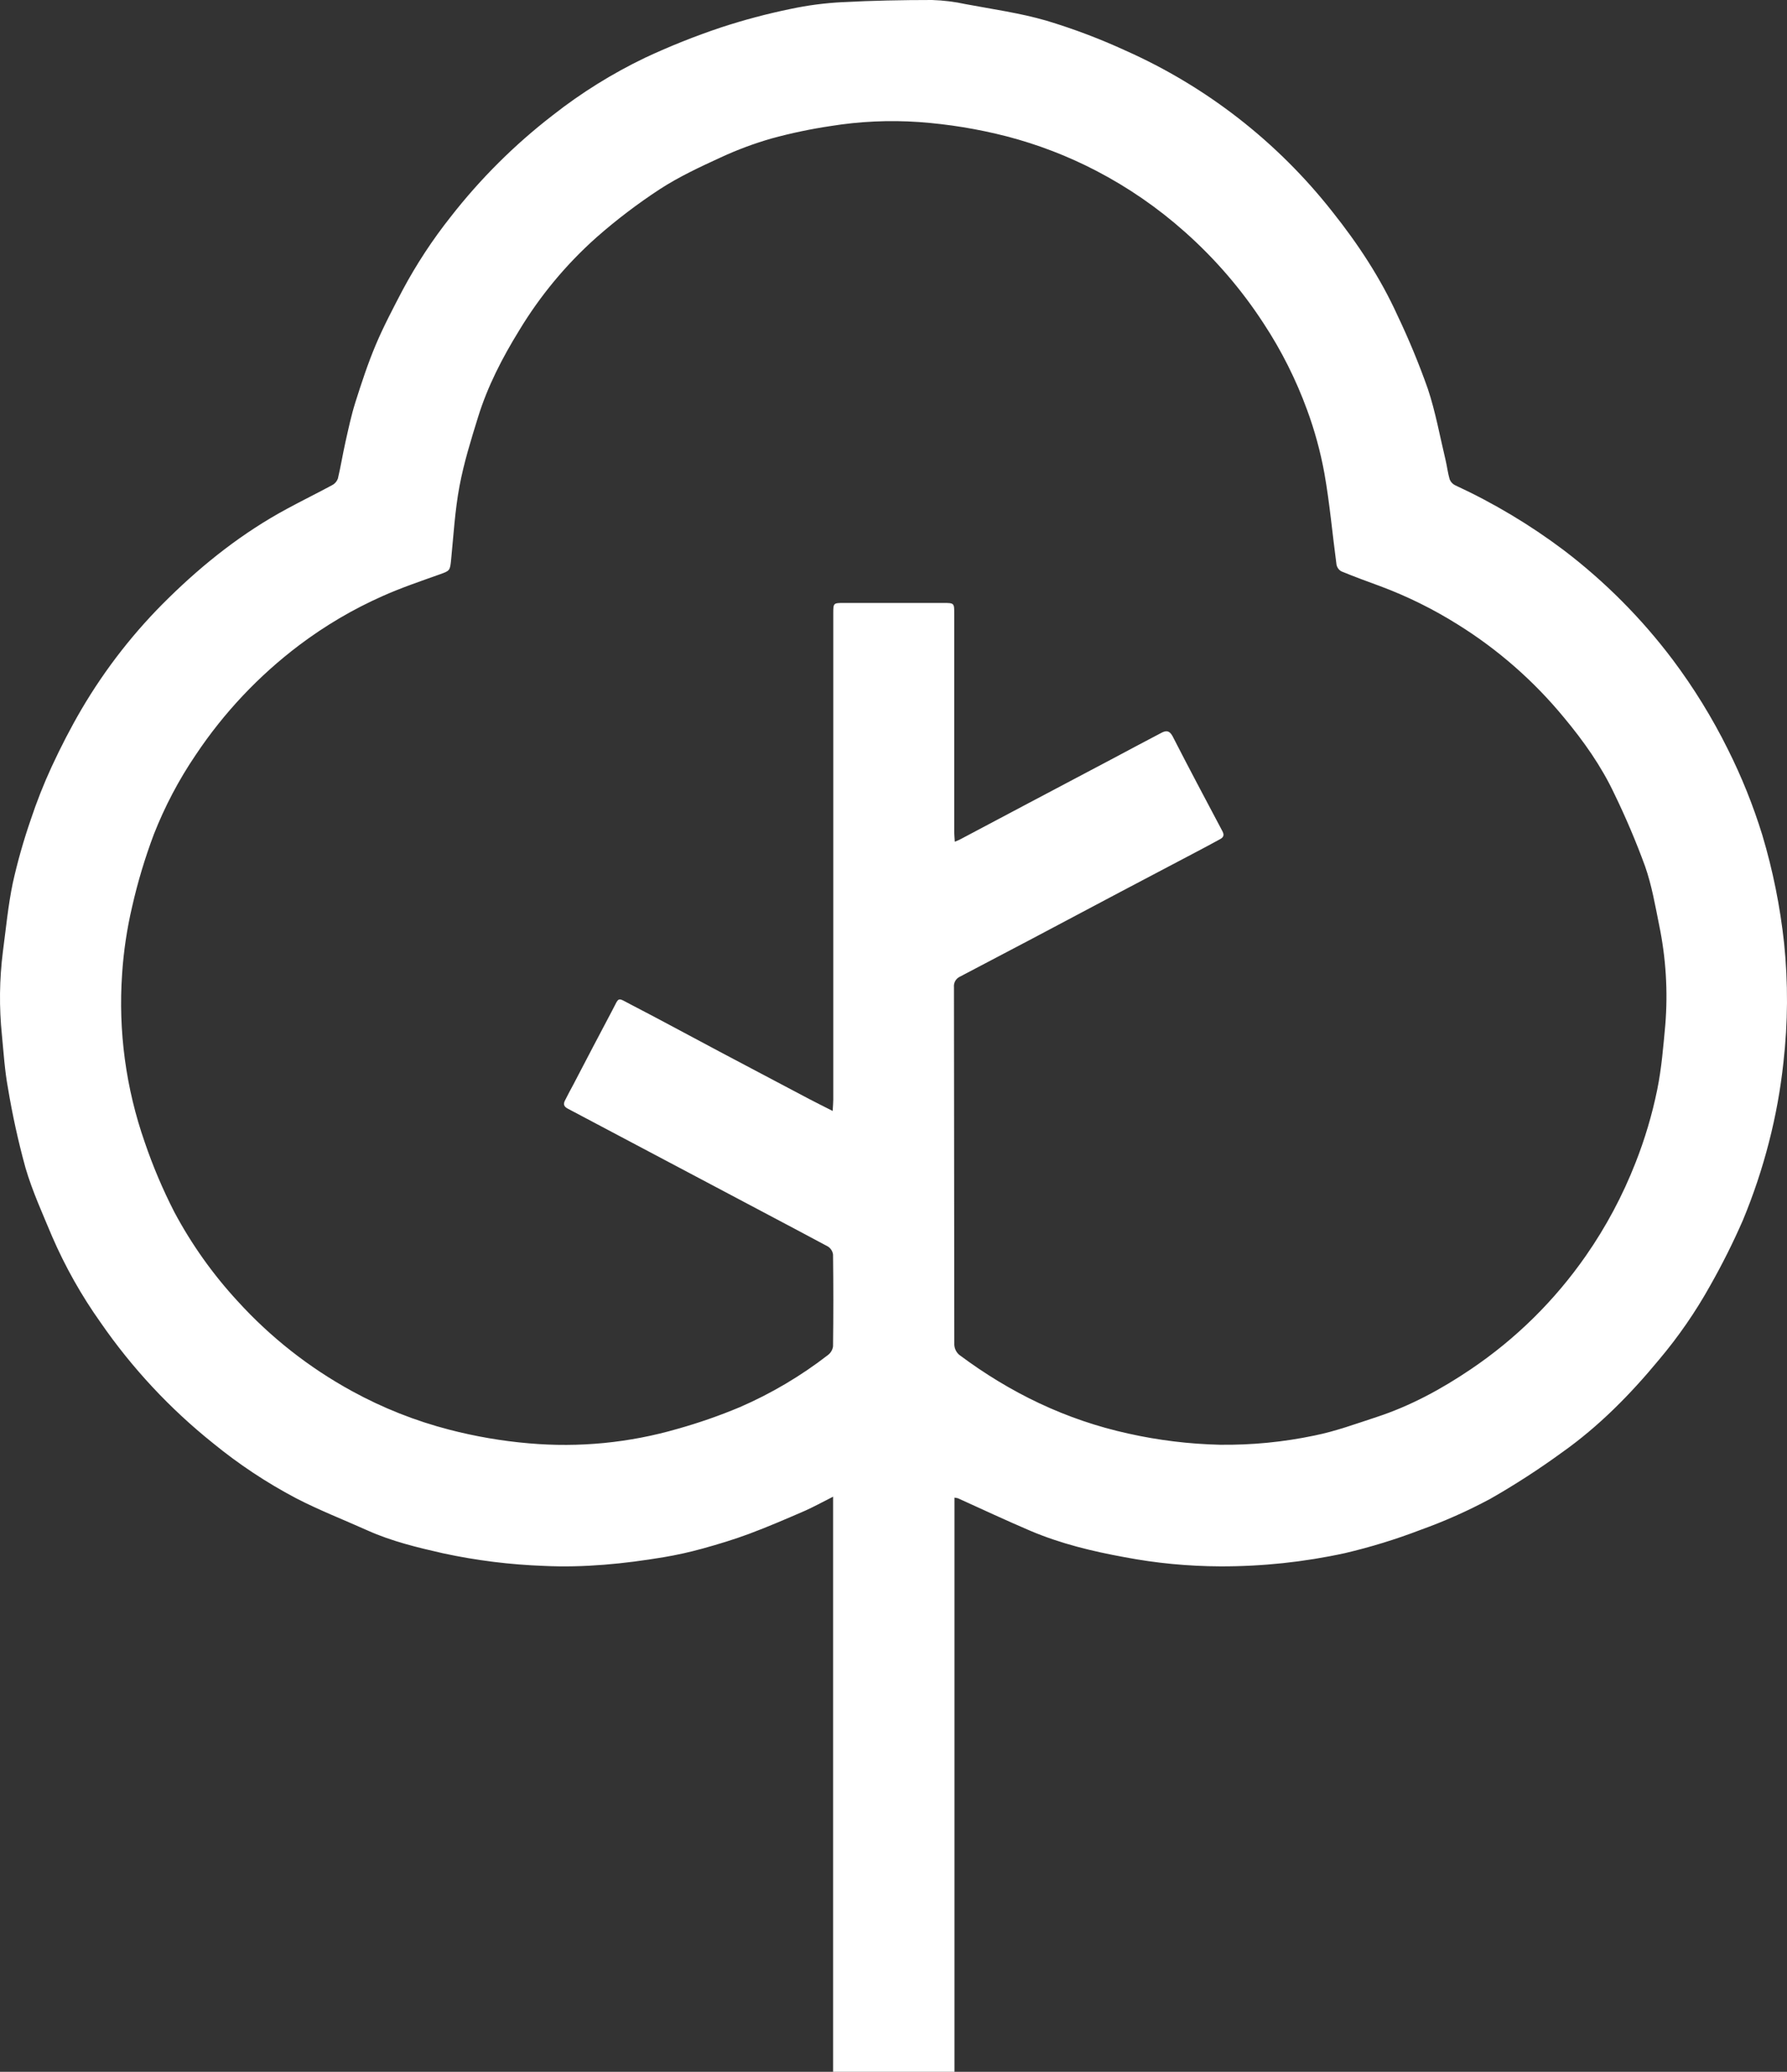 <svg width="88" height="102" viewBox="0 0 88 102" fill="none" xmlns="http://www.w3.org/2000/svg">
<rect x="0" y="0" width="88" height="102" fill="#333333" stroke="none"/>
<path d="M47.003 73.732V102H41.026V73.685C40.497 73.951 40.061 74.195 39.604 74.395C38.709 74.783 37.811 75.171 36.898 75.512C36.149 75.791 35.379 76.024 34.607 76.238C33.971 76.414 33.327 76.557 32.676 76.666C30.729 76.99 28.773 77.187 26.793 77.094C25.12 77.033 23.456 76.826 21.819 76.473C20.559 76.187 19.294 75.884 18.104 75.35C16.913 74.816 15.716 74.351 14.568 73.756C13.118 72.991 11.749 72.082 10.479 71.042C8.361 69.347 6.501 67.35 4.956 65.114C4.011 63.785 3.208 62.36 2.561 60.862C2.099 59.755 1.597 58.655 1.259 57.508C0.901 56.21 0.612 54.895 0.392 53.567C0.234 52.711 0.179 51.839 0.095 50.965C-0.046 49.598 -0.03 48.219 0.142 46.856C0.292 45.728 0.398 44.589 0.629 43.477C0.864 42.422 1.159 41.382 1.512 40.361C1.807 39.472 2.15 38.602 2.542 37.752C2.99 36.786 3.479 35.833 4.017 34.914C5.199 32.904 6.642 31.062 8.309 29.436C10.06 27.718 11.978 26.21 14.145 25.043C14.88 24.645 15.628 24.279 16.361 23.882C16.492 23.814 16.591 23.698 16.64 23.559C16.78 22.969 16.877 22.363 17.009 21.774C17.157 21.119 17.295 20.457 17.497 19.817C17.799 18.863 18.113 17.906 18.501 16.984C18.89 16.062 19.36 15.175 19.823 14.288C20.504 13.014 21.298 11.804 22.195 10.673C23.654 8.802 25.341 7.123 27.217 5.675C28.628 4.566 30.155 3.616 31.771 2.841C32.983 2.275 34.227 1.779 35.496 1.354C36.623 0.984 37.77 0.679 38.932 0.44C39.773 0.261 40.626 0.15 41.483 0.106C42.953 0.028 44.426 0.001 45.898 0C46.458 0.017 47.016 0.086 47.563 0.206C48.885 0.454 50.239 0.642 51.529 1.017C52.863 1.418 54.167 1.911 55.433 2.493C59.416 4.266 62.909 6.987 65.611 10.422C66.87 12.003 67.98 13.684 68.818 15.529C69.378 16.704 69.877 17.909 70.311 19.137C70.691 20.273 70.902 21.465 71.183 22.634C71.259 22.956 71.296 23.289 71.39 23.605C71.443 23.733 71.541 23.836 71.665 23.894C73.55 24.765 75.339 25.834 77.001 27.083C79.029 28.626 80.837 30.442 82.373 32.481C83.41 33.864 84.319 35.34 85.088 36.89C85.769 38.248 86.337 39.662 86.785 41.115C87.304 42.85 87.662 44.63 87.857 46.431C88.058 48.381 88.047 50.348 87.825 52.296C87.683 53.626 87.444 54.943 87.11 56.238C86.773 57.551 86.342 58.839 85.821 60.091C85.344 61.181 84.811 62.246 84.225 63.28C83.501 64.582 82.652 65.811 81.692 66.948C80.283 68.652 78.734 70.224 76.927 71.502C75.791 72.33 74.609 73.095 73.389 73.791C72.277 74.388 71.124 74.901 69.937 75.326C68.728 75.789 67.49 76.169 66.23 76.465C64.216 76.904 62.16 77.122 60.099 77.116C58.514 77.111 56.932 76.96 55.374 76.663C53.797 76.376 52.233 75.999 50.748 75.369C49.547 74.856 48.368 74.306 47.179 73.766C47.121 73.75 47.062 73.739 47.003 73.732ZM47.018 41.441C47.15 41.386 47.207 41.365 47.264 41.335L50.464 39.639C51.92 38.868 53.376 38.099 54.832 37.33C55.617 36.914 56.4 36.492 57.189 36.081C57.411 35.964 57.585 35.948 57.743 36.245C58.545 37.813 59.374 39.368 60.198 40.924C60.292 41.102 60.259 41.217 60.095 41.307C59.777 41.48 59.46 41.654 59.14 41.822C57.818 42.52 56.496 43.217 55.174 43.911C53.727 44.676 52.282 45.442 50.838 46.209C49.653 46.835 48.468 47.458 47.281 48.079C47.182 48.122 47.099 48.196 47.044 48.29C46.99 48.384 46.966 48.493 46.977 48.601C46.985 54.47 46.99 60.339 46.994 66.208C46.999 66.302 47.023 66.394 47.065 66.479C47.106 66.564 47.164 66.639 47.236 66.701C49.747 68.577 52.496 69.905 55.563 70.578C57.045 70.909 58.556 71.093 60.074 71.129C61.639 71.148 63.202 70.996 64.734 70.674C65.771 70.465 66.78 70.095 67.791 69.764C69.45 69.22 70.975 68.394 72.417 67.42C74.641 65.923 76.568 64.023 78.101 61.817C79.088 60.398 79.906 58.866 80.537 57.254C80.999 56.085 81.358 54.877 81.61 53.645C81.823 52.598 81.909 51.519 82.007 50.456C82.141 48.811 82.038 47.155 81.703 45.539C81.508 44.566 81.337 43.577 81.01 42.646C80.568 41.437 80.065 40.252 79.503 39.094C78.858 37.72 77.982 36.483 77.014 35.323C75.533 33.525 73.77 31.98 71.796 30.751C70.585 29.99 69.301 29.355 67.963 28.857C67.323 28.623 66.684 28.389 66.057 28.13C65.995 28.096 65.942 28.049 65.9 27.992C65.859 27.935 65.83 27.87 65.816 27.8C65.614 26.3 65.483 24.788 65.219 23.3C65.025 22.236 64.74 21.192 64.366 20.178C63.821 18.687 63.106 17.263 62.235 15.937C61.148 14.262 59.84 12.742 58.349 11.419C57.024 10.239 55.559 9.228 53.987 8.41C52.584 7.68 51.103 7.111 49.573 6.713C48.155 6.349 46.708 6.113 45.249 6.008C43.797 5.908 42.339 5.974 40.902 6.206C39.921 6.352 38.95 6.556 37.994 6.818C37.139 7.063 36.305 7.374 35.498 7.748C34.472 8.219 33.439 8.7 32.496 9.312C31.401 10.028 30.357 10.821 29.374 11.686C27.882 13.013 26.598 14.559 25.564 16.272C24.736 17.615 24.013 19.016 23.545 20.524C23.196 21.649 22.843 22.783 22.627 23.938C22.403 25.134 22.335 26.353 22.214 27.564C22.161 28.096 22.148 28.102 21.662 28.275C20.711 28.615 19.75 28.939 18.832 29.35C17.38 29.995 16.007 30.804 14.737 31.761C12.747 33.262 11.023 35.09 9.637 37.167C8.808 38.389 8.117 39.699 7.577 41.074C7.138 42.239 6.78 43.432 6.505 44.646C6.251 45.732 6.086 46.838 6.013 47.951C5.818 50.762 6.199 53.584 7.13 56.242C7.531 57.419 8.017 58.565 8.584 59.671C9.432 61.261 10.479 62.734 11.699 64.056C13.319 65.837 15.222 67.333 17.33 68.486C18.843 69.316 20.453 69.954 22.122 70.386C23.41 70.72 24.723 70.946 26.049 71.059C28.51 71.277 30.991 71.035 33.365 70.346C34.411 70.053 35.438 69.695 36.439 69.275C37.985 68.604 39.441 67.742 40.775 66.709C40.842 66.658 40.899 66.594 40.941 66.521C40.984 66.448 41.012 66.367 41.023 66.284C41.042 64.778 41.042 63.272 41.023 61.766C41.013 61.684 40.984 61.606 40.94 61.538C40.896 61.469 40.837 61.41 40.768 61.367C38.853 60.34 36.927 59.333 35.007 58.311C32.658 57.07 30.31 55.827 27.961 54.582C27.77 54.481 27.73 54.364 27.82 54.183C27.952 53.917 28.096 53.652 28.235 53.394C28.868 52.185 29.496 50.971 30.138 49.767C30.518 49.055 30.363 49.093 31.087 49.467C32.541 50.219 33.975 51.001 35.42 51.767C36.894 52.549 38.369 53.328 39.846 54.106C40.209 54.297 40.577 54.478 41.004 54.695C41.017 54.458 41.034 54.296 41.034 54.135C41.034 46.162 41.034 38.189 41.034 30.216C41.034 29.685 41.034 29.685 41.563 29.685H46.453C46.991 29.685 46.992 29.685 46.992 30.234C46.992 33.788 46.992 37.343 46.992 40.898C46.989 41.062 47.004 41.224 47.018 41.441Z" fill="white"/>
</svg>
